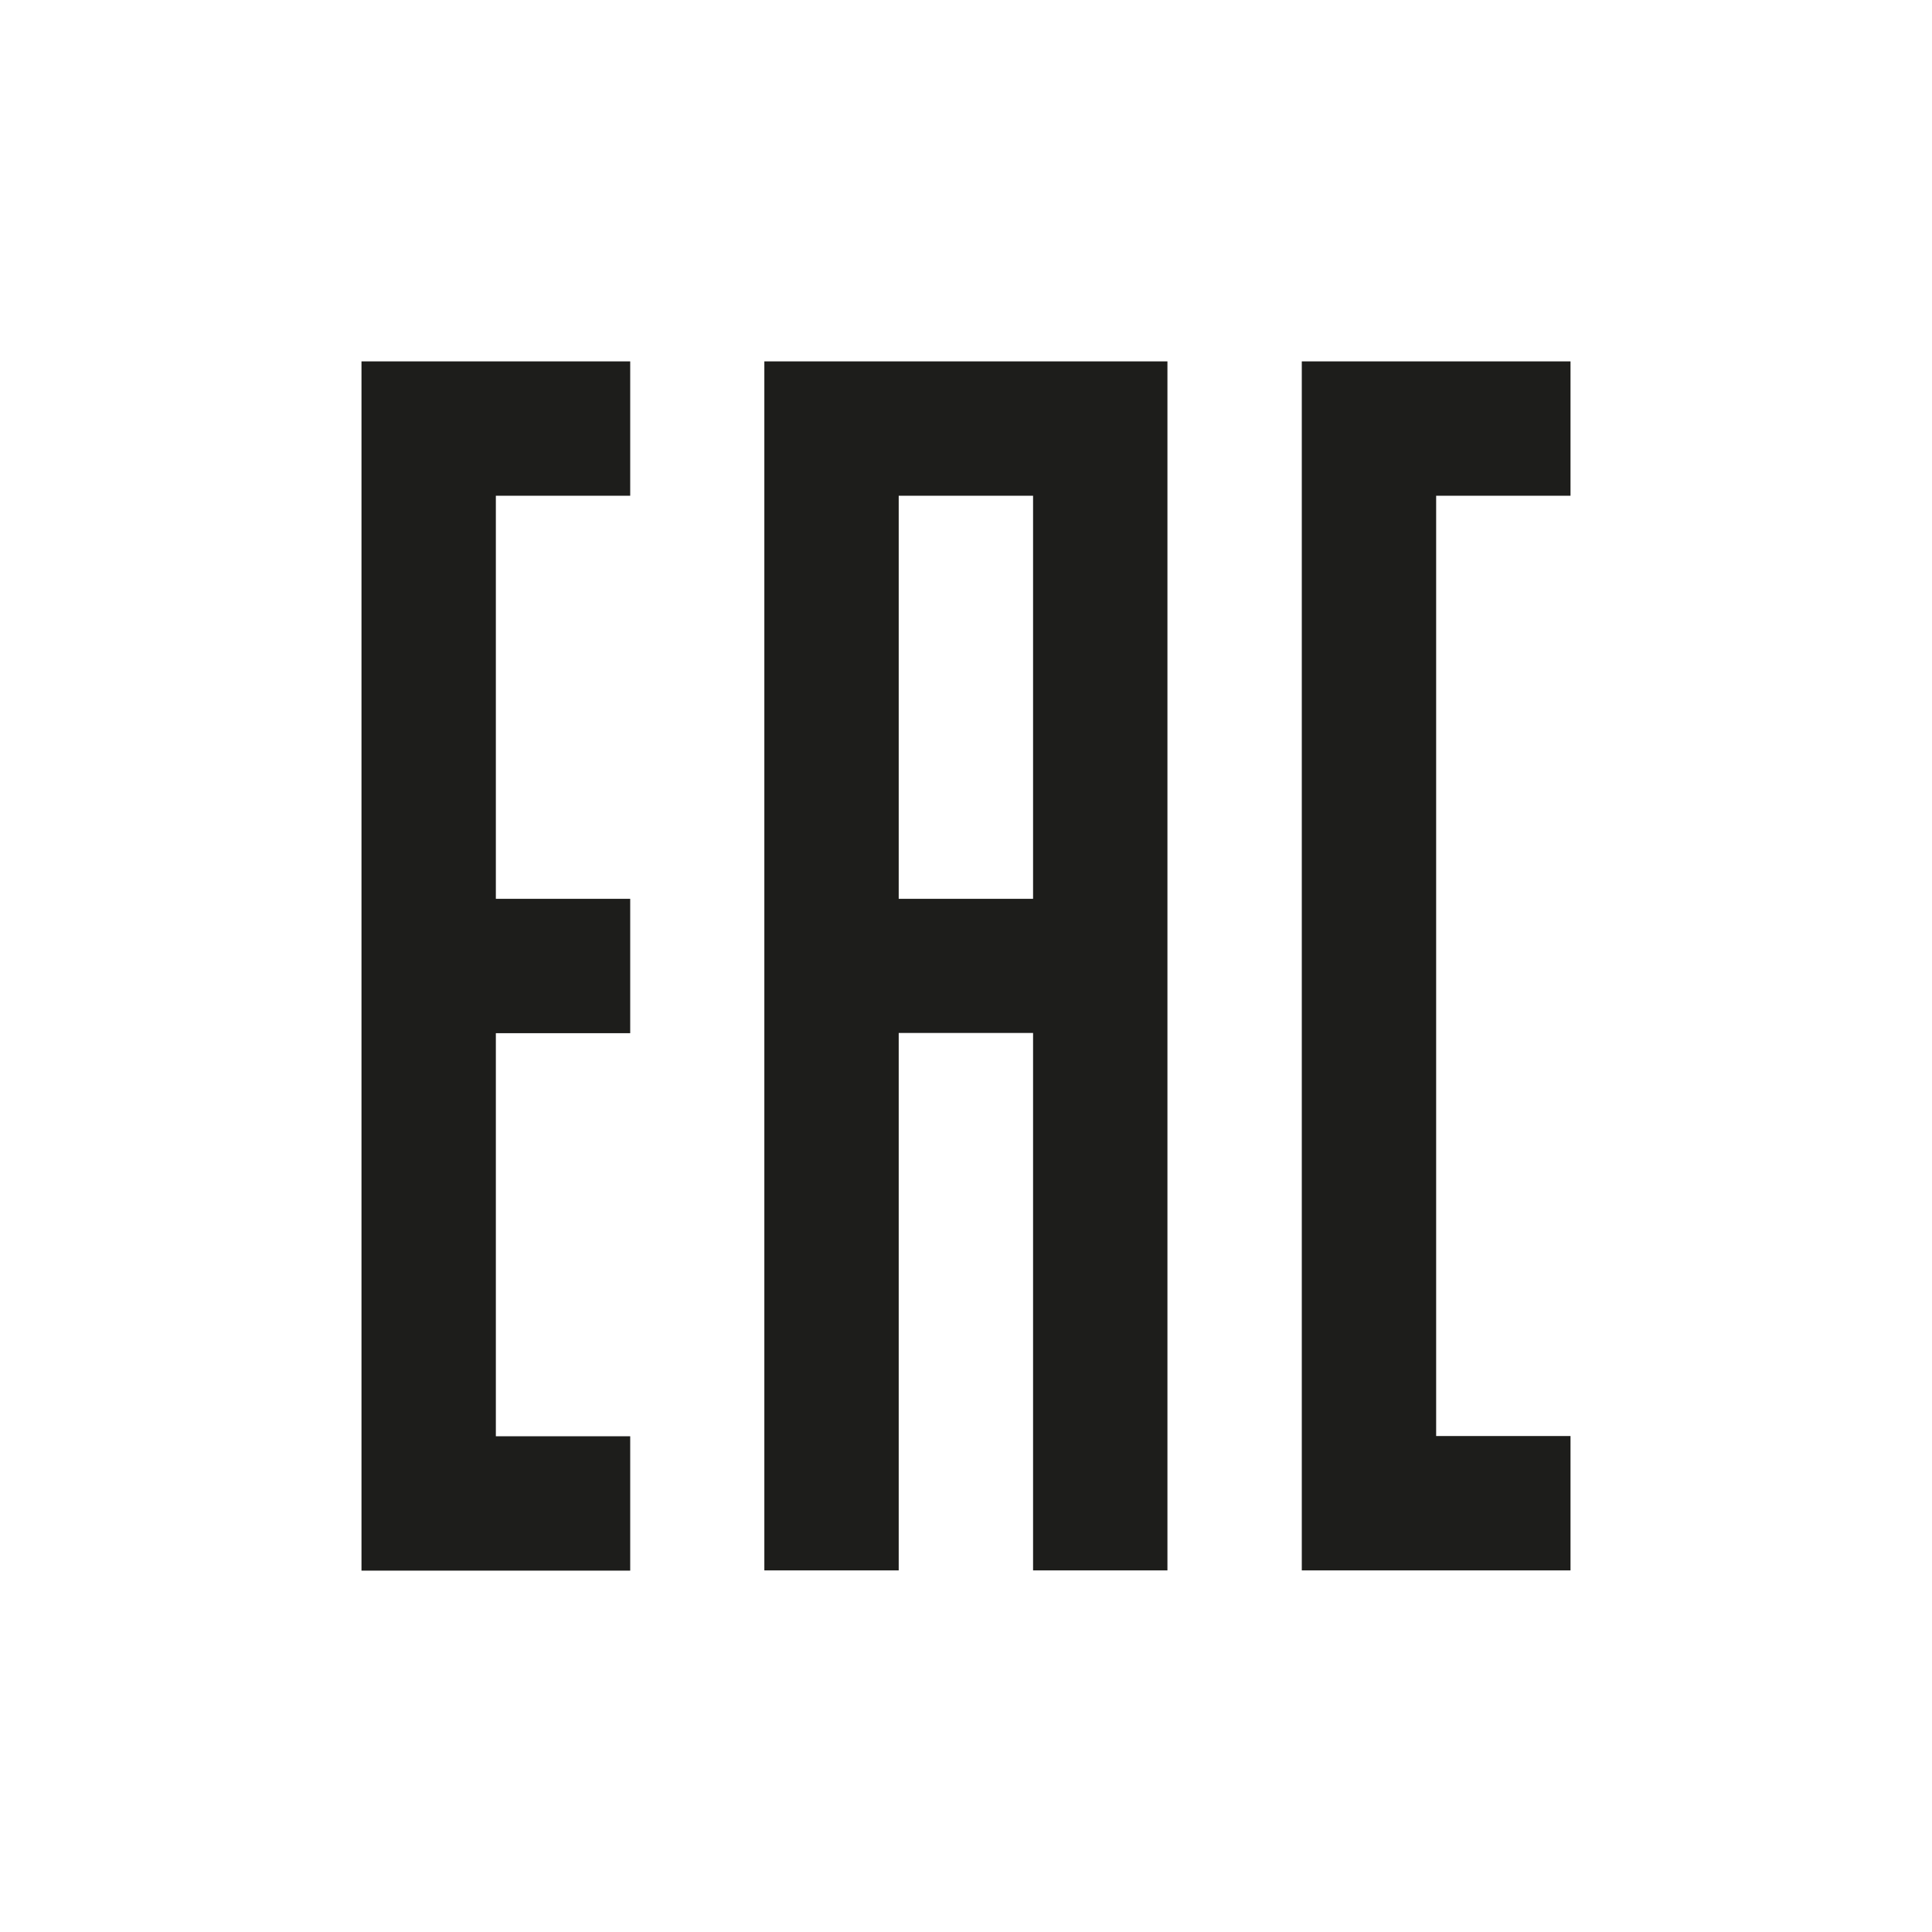 <?xml version="1.0" encoding="UTF-8"?>
<svg id="Livello_1" xmlns="http://www.w3.org/2000/svg" viewBox="0 0 2000 2000">
  <defs>
    <style>
      .cls-1 {
        fill: #1d1d1b;
      }
    </style>
  </defs>
  <path class="cls-1" d="M513.3,374.1h139.09v139.09h-139.09v417.27h139.09v139.09h-139.09v417.27h139.09v139.09h-278.18V374.1h139.09ZM1069.43,374.1h139.09v1251.57h-139.09v-556.35h-139.09v556.35h-139.09V374.1h278.18ZM1069.43,513.19h-139.09v417.27h139.09v-417.27ZM1486.7,1208.41v-695.22h139.09v-139.09h-278.18v1251.57h278.18v-139.09h-139.09v-278.18Z"/>
</svg>